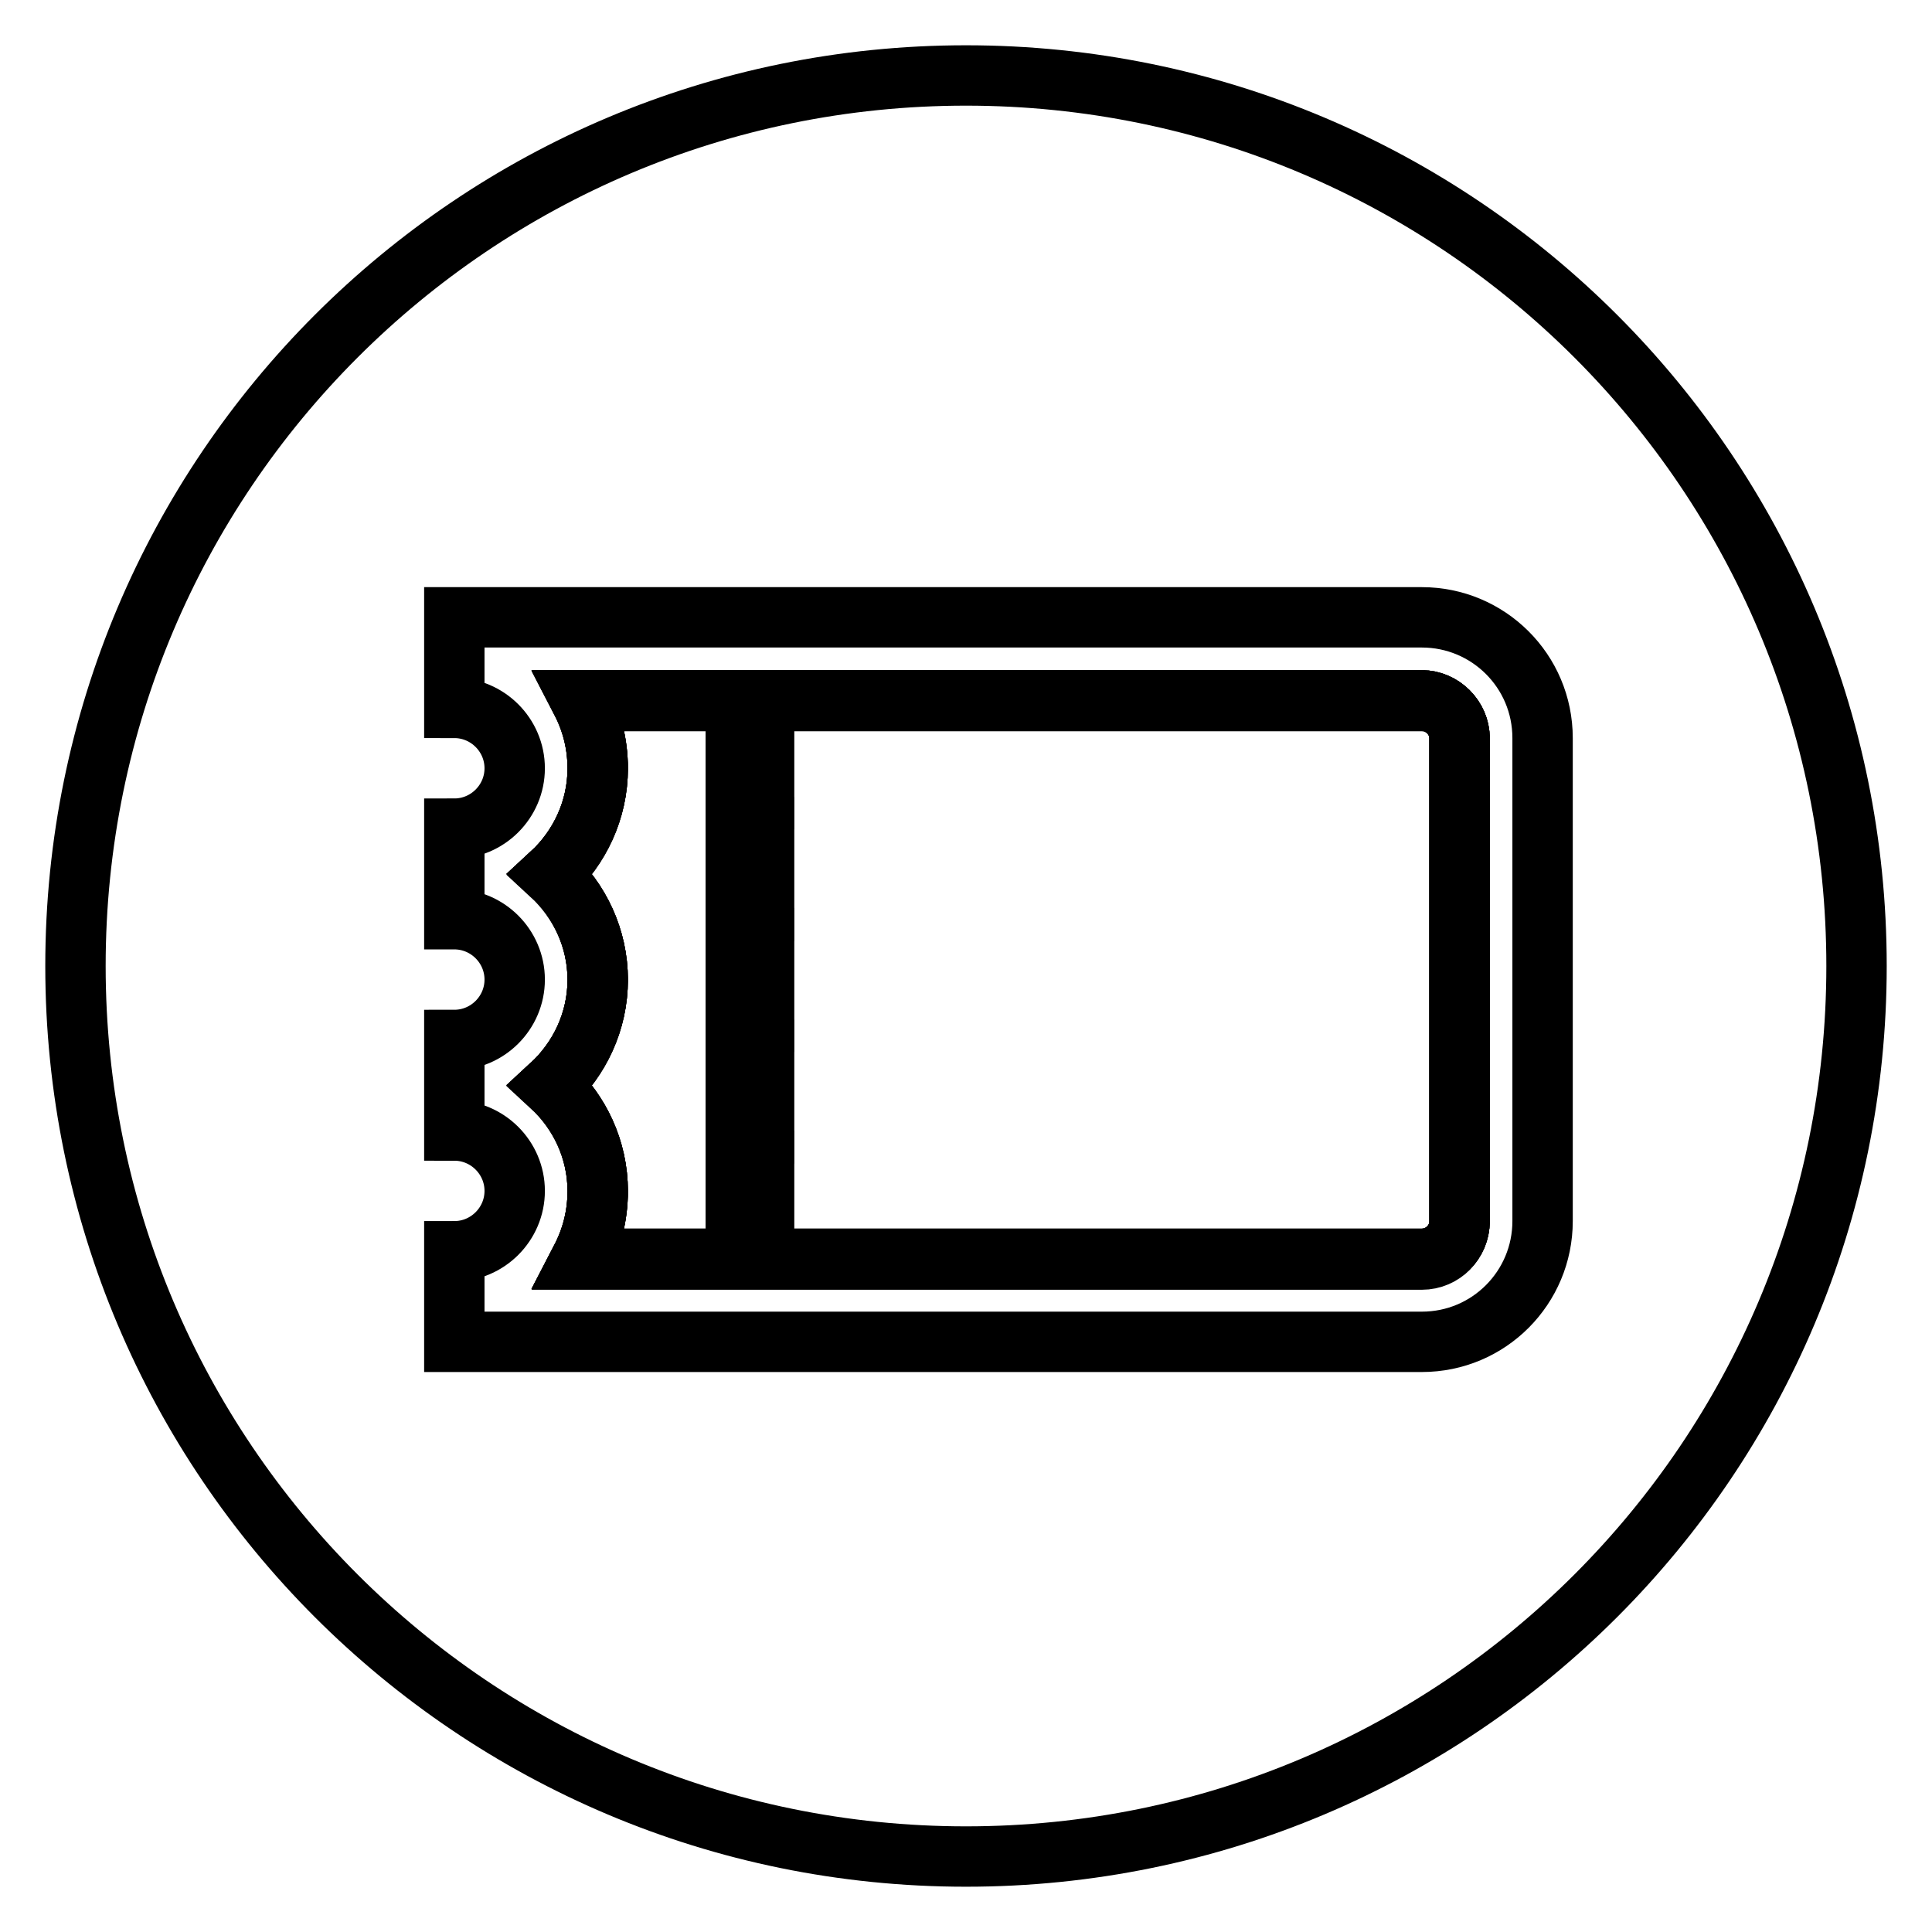 <?xml version="1.0" encoding="utf-8"?>
<!-- Svg Vector Icons : http://www.onlinewebfonts.com/icon -->
<!DOCTYPE svg PUBLIC "-//W3C//DTD SVG 1.1//EN" "http://www.w3.org/Graphics/SVG/1.1/DTD/svg11.dtd">
<svg version="1.1" xmlns="http://www.w3.org/2000/svg" xmlns:xlink="http://www.w3.org/1999/xlink" x="0px" y="0px" viewBox="0 0 256 256" enable-background="new 0 0 256 256" xml:space="preserve">
<g><g><path stroke-width="8" fill-opacity="0" stroke="#000000"  d="M128,10c65.2,0,118,52.8,118,118c0,65.2-52.8,118-118,118c-65.2,0-118-52.8-118-118C10,62.8,62.8,10,128,10z"/><path stroke-width="8" fill-opacity="0" stroke="#000000"  d="M188.4,92.8H77c1.4,2.7,2.2,5.7,2.2,9c0,5.5-2.4,10.5-6.2,14c3.8,3.5,6.2,8.5,6.2,14c0,5.5-2.4,10.5-6.2,14c3.8,3.5,6.2,8.5,6.2,14c0,3.3-0.8,6.3-2.2,9h111.4c2.7,0,5-2.2,5-5V97.8C193.4,95.1,191.1,92.8,188.4,92.8z M101.2,164.9h-3.7v-11.1h3.7V164.9z M101.2,150.1h-3.7v-11.1h3.7V150.1z M101.2,135.4h-3.7v-11.1h3.7V135.4z M101.2,120.6h-3.7v-11.1h3.7V120.6z M101.2,105.9h-3.7V94.8h3.7V105.9z"/><path stroke-width="8" fill-opacity="0" stroke="#000000"  d="M188.4,92.8H77c1.4,2.7,2.2,5.7,2.2,9c0,5.5-2.4,10.5-6.2,14c3.8,3.5,6.2,8.5,6.2,14c0,5.5-2.4,10.5-6.2,14c3.8,3.5,6.2,8.5,6.2,14c0,3.3-0.8,6.3-2.2,9h111.4c2.7,0,5-2.2,5-5V97.8C193.4,95.1,191.1,92.8,188.4,92.8z M101.2,164.9h-3.7v-11.1h3.7V164.9z M101.2,150.1h-3.7v-11.1h3.7V150.1z M101.2,135.4h-3.7v-11.1h3.7V135.4z M101.2,120.6h-3.7v-11.1h3.7V120.6z M101.2,105.9h-3.7V94.8h3.7V105.9z"/><path stroke-width="8" fill-opacity="0" stroke="#000000"  d="M188.4,92.8H77c1.4,2.7,2.2,5.7,2.2,9c0,5.5-2.4,10.5-6.2,14c3.8,3.5,6.2,8.5,6.2,14c0,5.5-2.4,10.5-6.2,14c3.8,3.5,6.2,8.5,6.2,14c0,3.3-0.8,6.3-2.2,9h111.4c2.7,0,5-2.2,5-5V97.8C193.4,95.1,191.1,92.8,188.4,92.8z M101.2,164.9h-3.7v-11.1h3.7V164.9z M101.2,150.1h-3.7v-11.1h3.7V150.1z M101.2,135.4h-3.7v-11.1h3.7V135.4z M101.2,120.6h-3.7v-11.1h3.7V120.6z M101.2,105.9h-3.7V94.8h3.7V105.9z"/><path stroke-width="8" fill-opacity="0" stroke="#000000"  d="M188.4,81.8H60.2v12c4.4,0,8,3.6,8,8c0,4.4-3.6,8-8,8v12c4.4,0,8,3.6,8,8c0,4.4-3.6,8-8,8v12c4.4,0,8,3.6,8,8c0,4.4-3.6,8-8,8v12h128.2c8.9,0,16-7.2,16-16V97.8C204.4,88.9,197.2,81.8,188.4,81.8z M193.4,161.9c0,2.7-2.2,5-5,5H77c1.4-2.7,2.2-5.7,2.2-9c0-5.5-2.4-10.5-6.2-14c3.8-3.5,6.2-8.5,6.2-14c0-5.5-2.4-10.5-6.2-14c3.8-3.5,6.2-8.5,6.2-14c0-3.3-0.8-6.3-2.2-9h111.4c2.7,0,5,2.2,5,5V161.9L193.4,161.9z"/><path stroke-width="8" fill-opacity="0" stroke="#000000"  d="M97.5,109.6h3.7v11.1h-3.7V109.6z"/><path stroke-width="8" fill-opacity="0" stroke="#000000"  d="M97.5,124.3h3.7v11.1h-3.7V124.3z"/><path stroke-width="8" fill-opacity="0" stroke="#000000"  d="M97.5,153.8h3.7v11.1h-3.7V153.8z"/><path stroke-width="8" fill-opacity="0" stroke="#000000"  d="M97.5,94.8h3.7v11.1h-3.7V94.8z"/><path stroke-width="8" fill-opacity="0" stroke="#000000"  d="M97.5,139.1h3.7v11.1h-3.7V139.1z"/></g></g>
</svg>